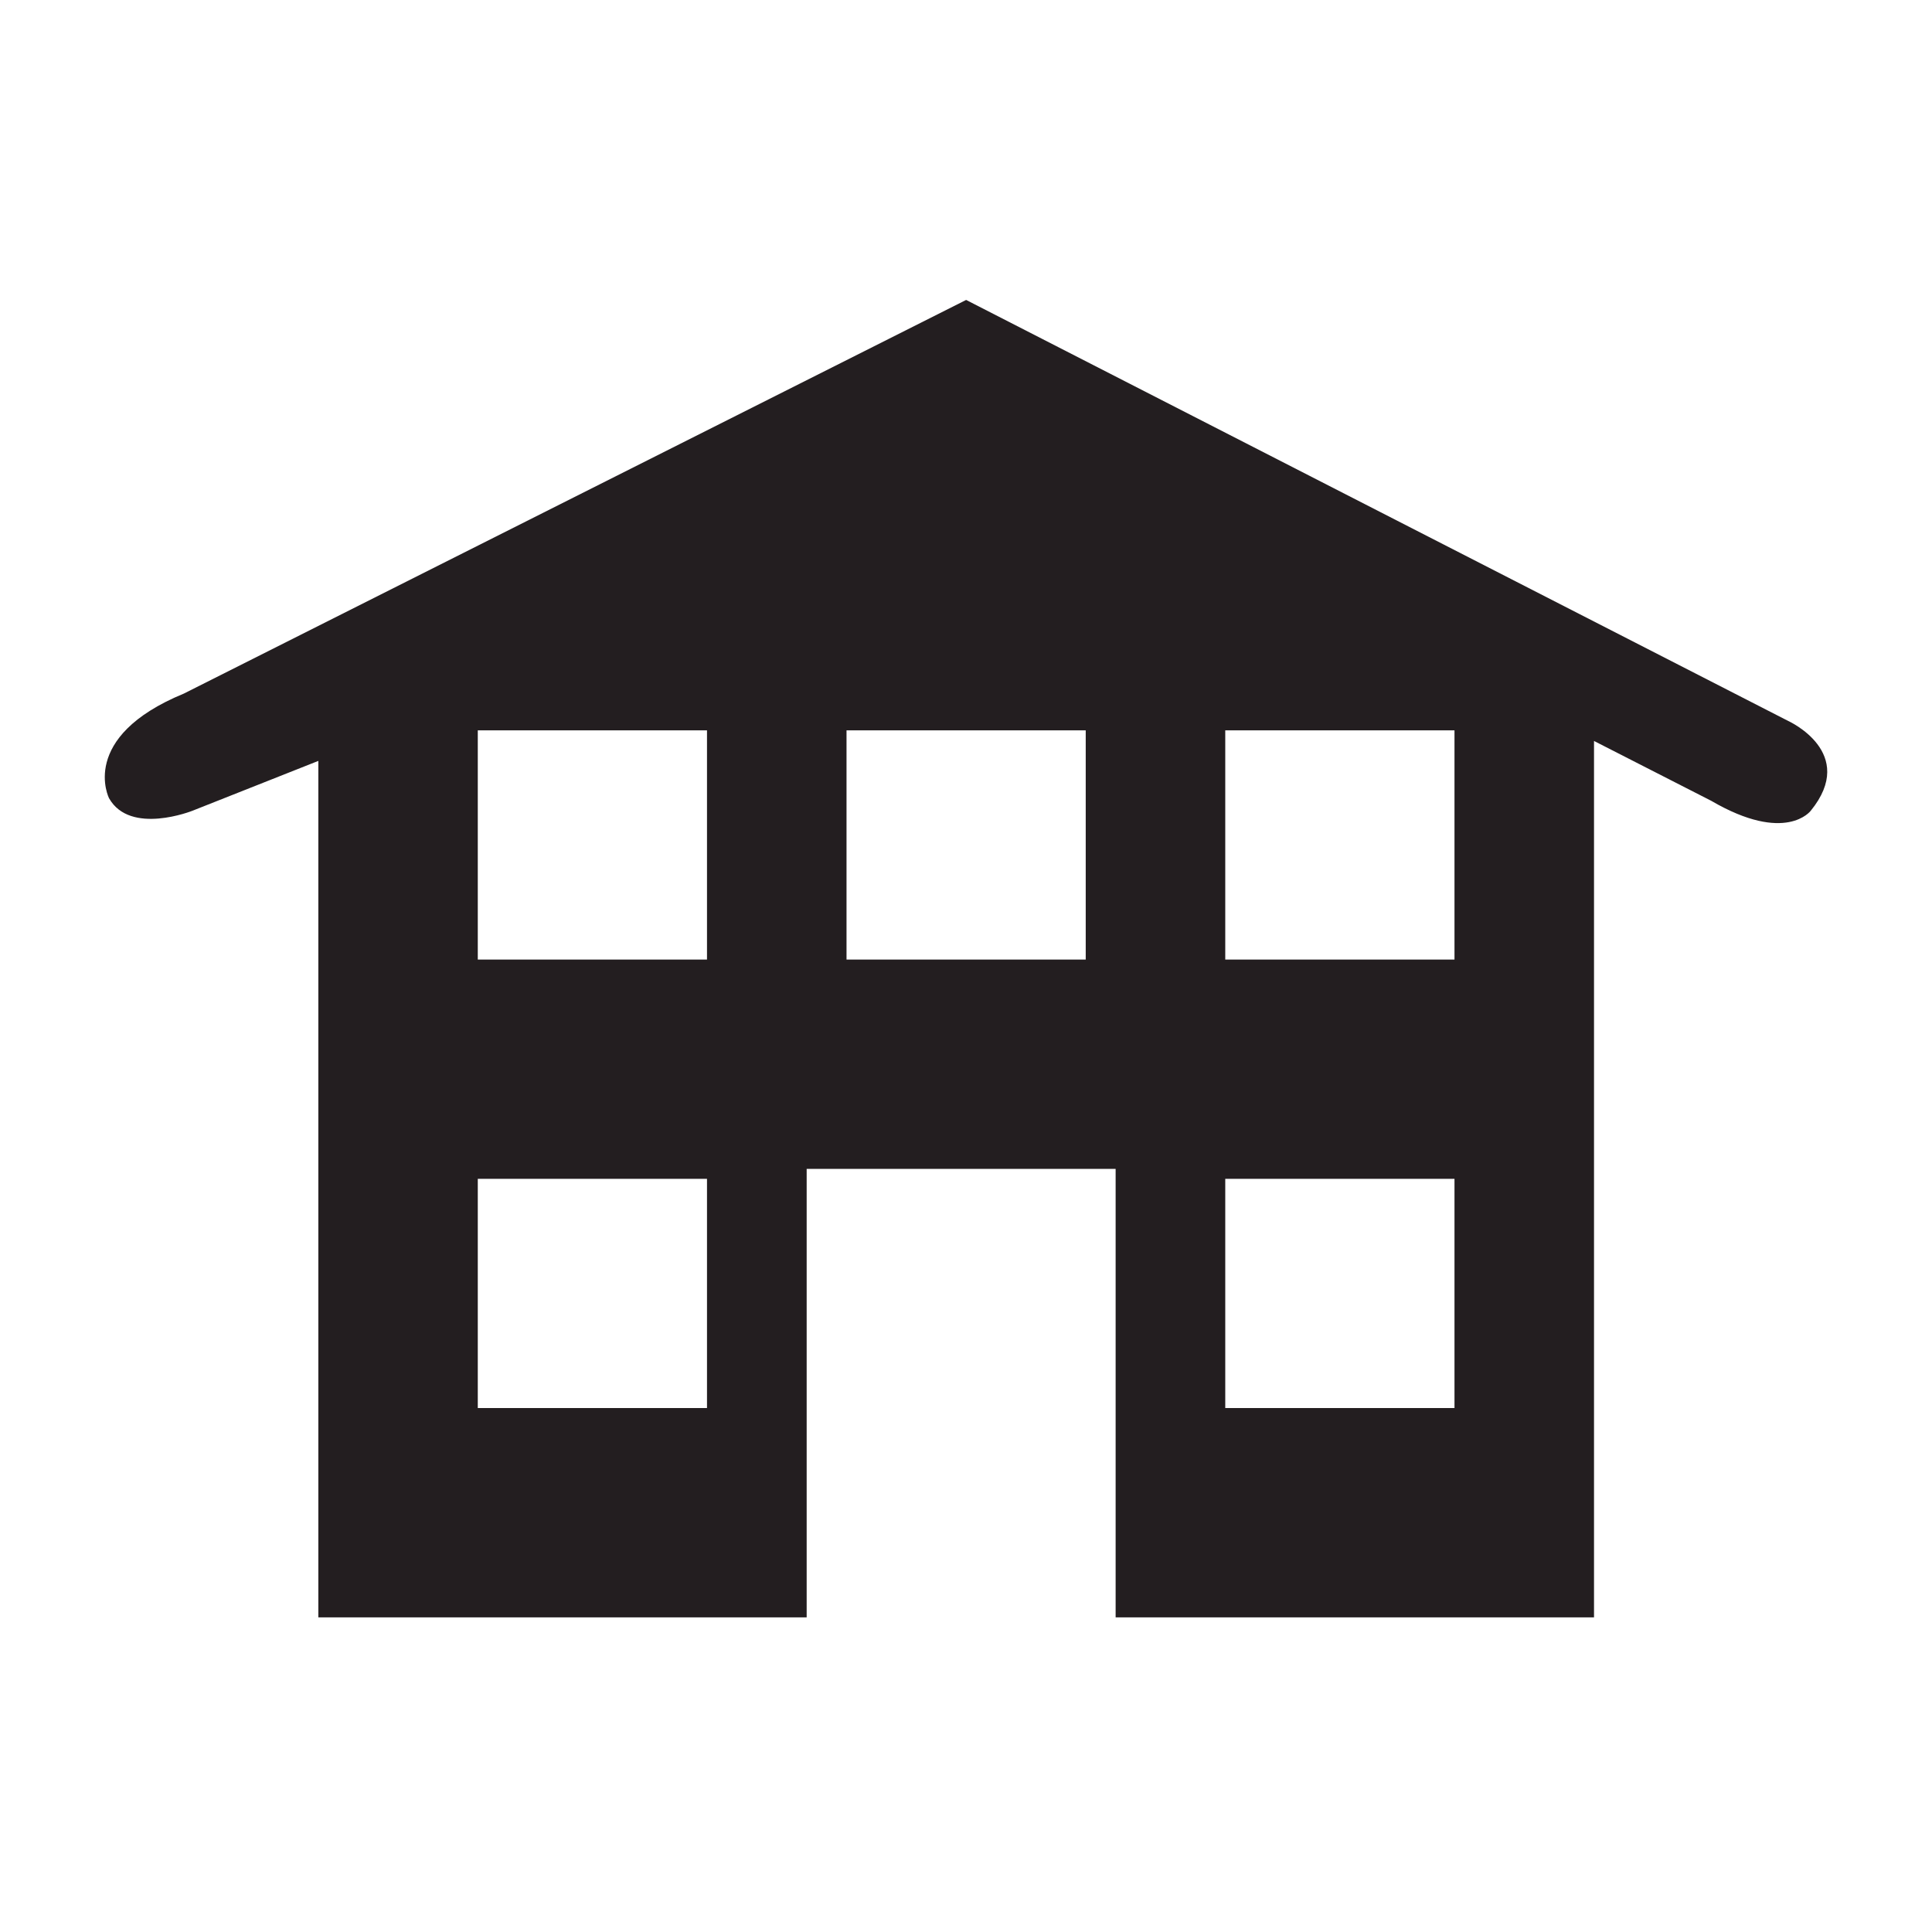 <?xml version="1.0" encoding="utf-8"?>
<!-- Generator: Adobe Illustrator 16.0.0, SVG Export Plug-In . SVG Version: 6.00 Build 0)  -->
<!DOCTYPE svg PUBLIC "-//W3C//DTD SVG 1.1//EN" "http://www.w3.org/Graphics/SVG/1.1/DTD/svg11.dtd">
<svg version="1.1" id="Layer_1" xmlns="http://www.w3.org/2000/svg" xmlns:xlink="http://www.w3.org/1999/xlink" x="0px" y="0px"
	 width="100px" height="100px" viewBox="0 0 100 100" enable-background="new 0 0 100 100" xml:space="preserve">
<path fill="#231E20" d="M92.564,37.32L50.007,15.525L9.514,35.901c-5.481,2.257-3.869,5.417-3.869,5.417
	c1.096,1.935,4.32,0.645,4.32,0.645l6.512-2.579v44.332h25.276V71.798V71.14V60.501h0.259h15.733v23.214h24.761V38.352l6.062,3.095
	c3.868,2.257,5.157,0.516,5.157,0.516C96.176,38.954,92.564,37.32,92.564,37.32z M36.595,72.881H24.73V61.017h11.864V72.881z
	 M36.595,49.668H24.73V37.803h11.864V49.668z M56.197,49.668H43.816V37.803h12.381V49.668z M75.284,72.881H63.419V61.017h11.865
	V72.881z M75.284,49.668H63.419V37.803h11.865V49.668z"/>
</svg>
